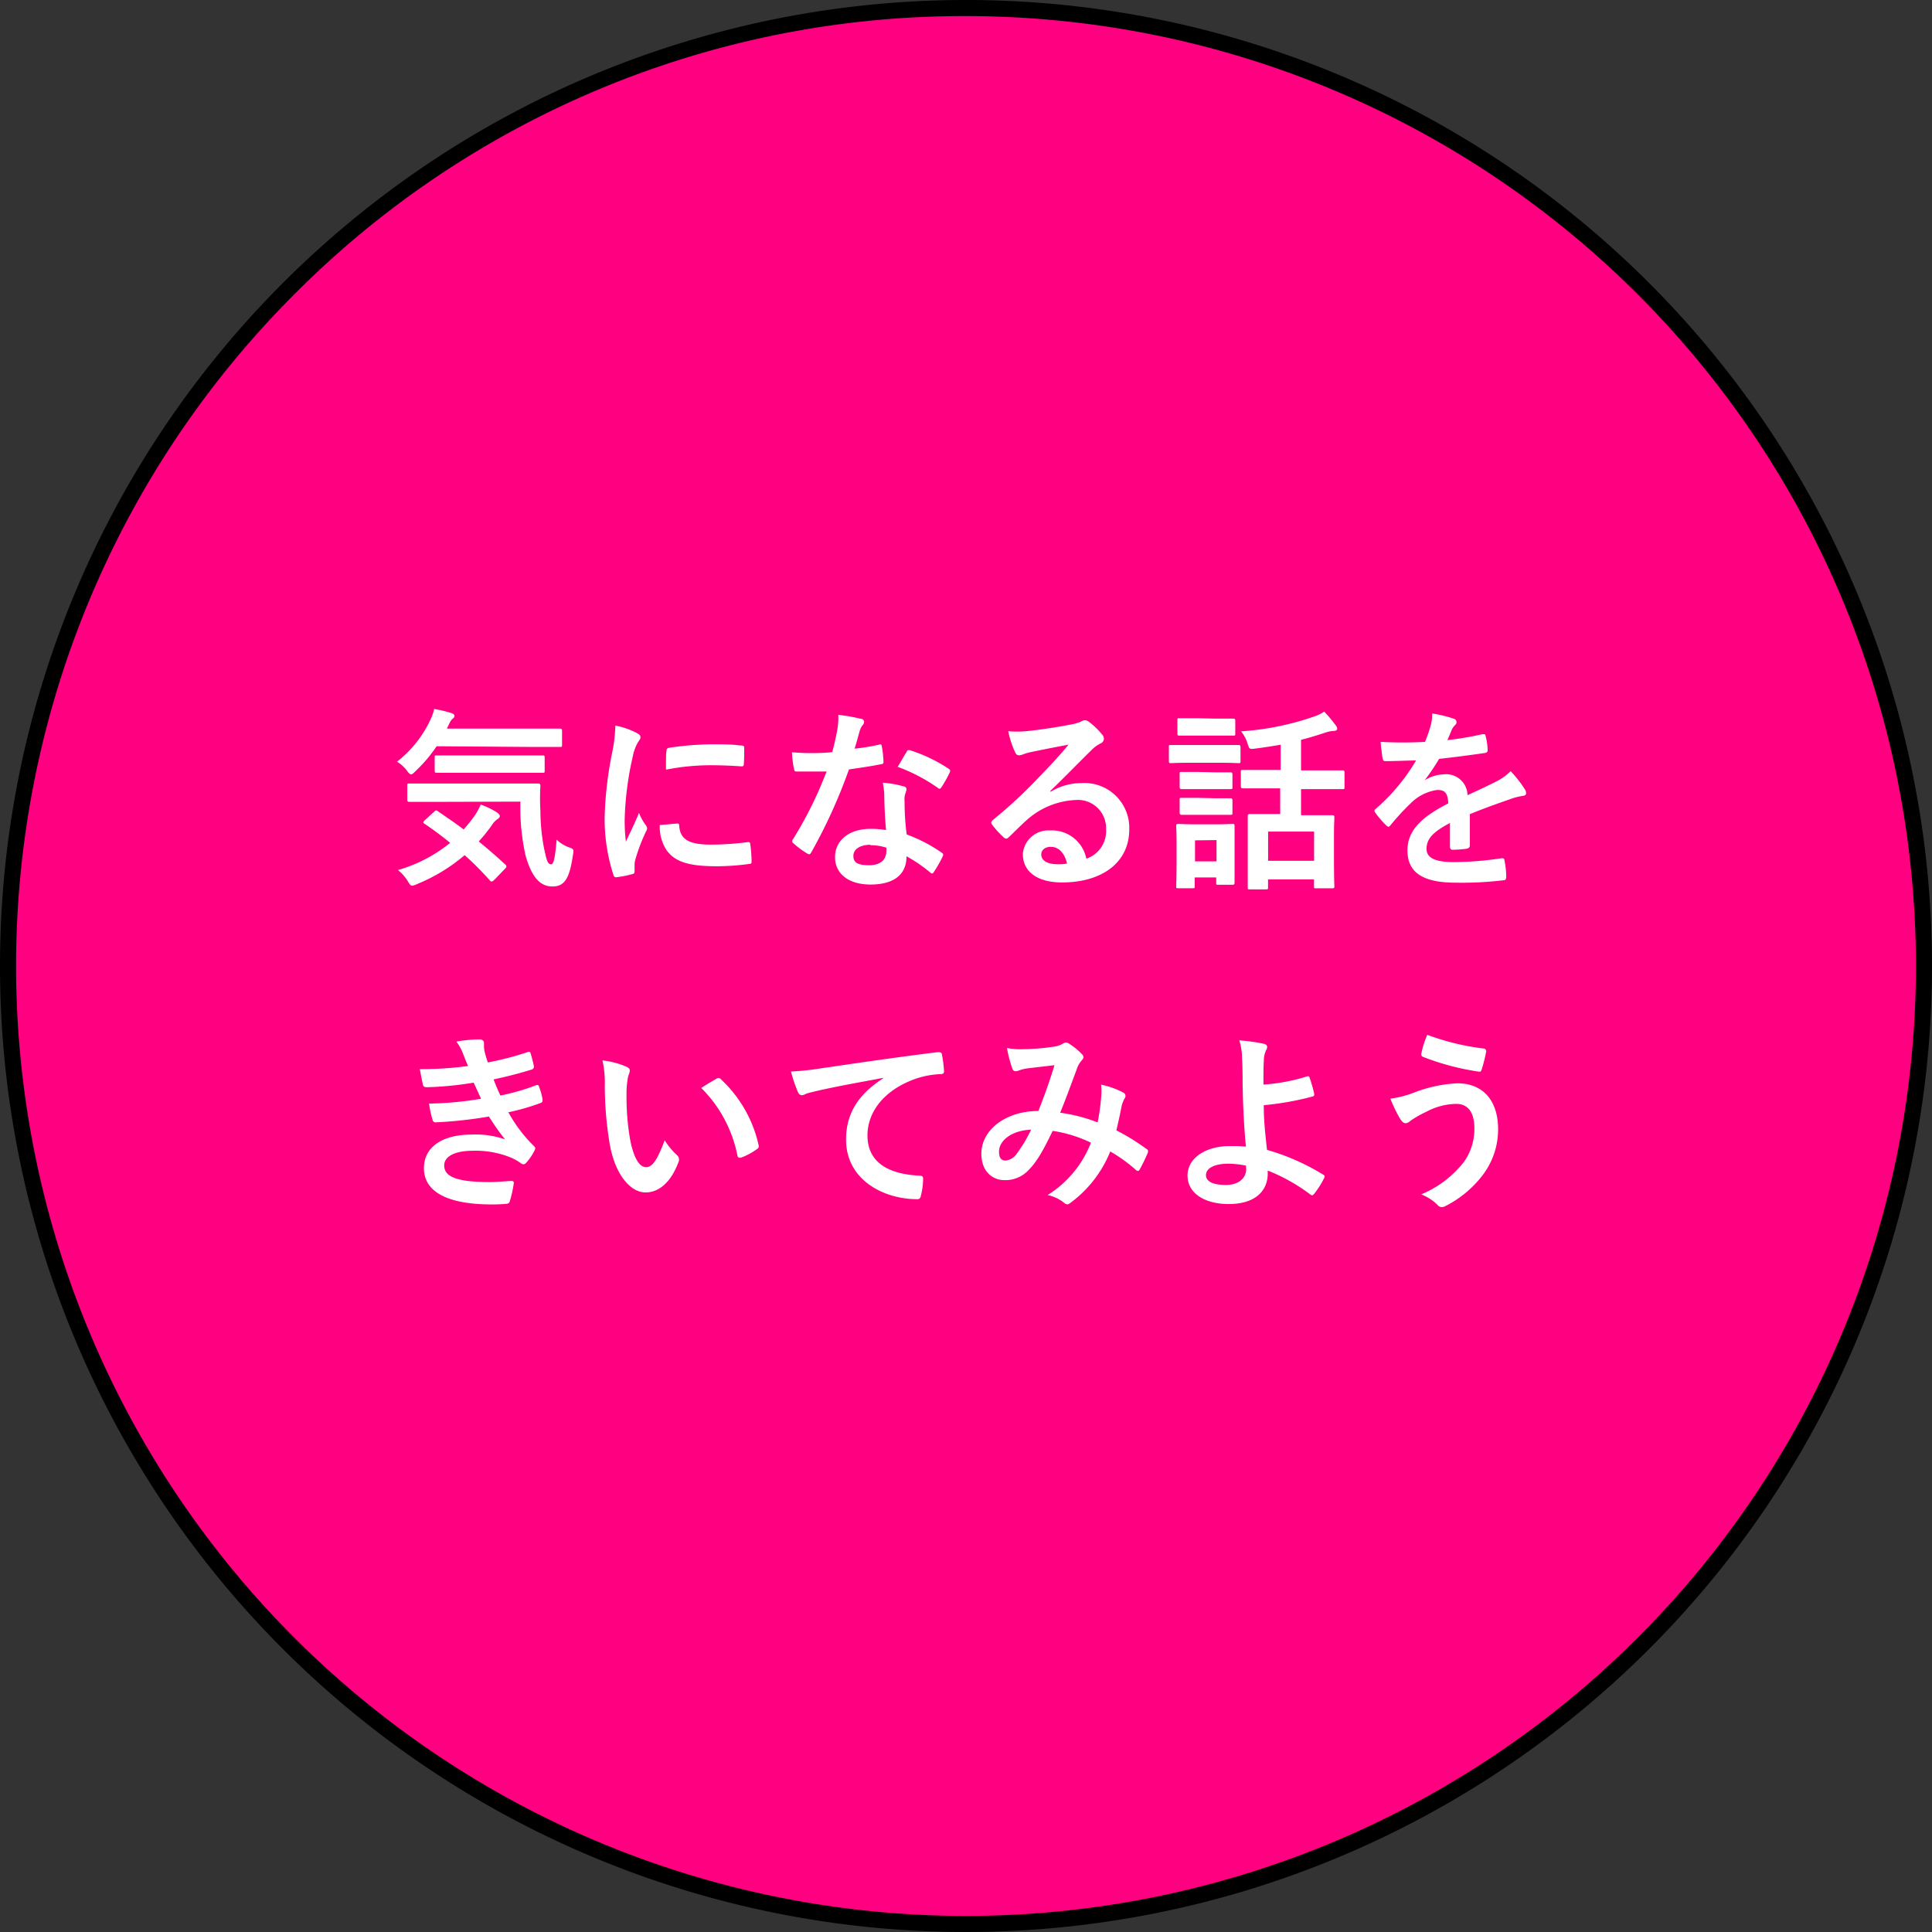 <svg xmlns="http://www.w3.org/2000/svg" viewBox="0 0 240 240"><rect x="0" y="0" width="240" height="240" fill="#333333" stroke="none"/><defs><style>.cls-1{fill:#ff0080;}.cls-2{fill:#fff;}</style></defs><g id="レイヤー_2" data-name="レイヤー 2"><g id="デ"><circle class="cls-1" cx="120" cy="120" r="119"/><path d="M120,2a118,118,0,0,1,83.44,201.44A118,118,0,0,1,36.56,36.56,117.22,117.22,0,0,1,120,2m0-2A120,120,0,1,0,240,120,120,120,0,0,0,120,0Z"/><path class="cls-2" d="M54.24,92.7a17.9,17.9,0,0,1-2.62,3.09c-.26.27-.43.41-.55.41s-.29-.14-.53-.48a4.31,4.31,0,0,0-1.22-1.1,14.27,14.27,0,0,0,4.18-5.28,5.65,5.65,0,0,0,.43-1.27,16.64,16.64,0,0,1,2.18.52c.22.08.34.2.34.34a.35.35,0,0,1-.17.31,1.52,1.52,0,0,0-.41.53l-.36.74H66.24c2.35,0,3.15,0,3.29,0s.29,0,.29.26v1.75c0,.24,0,.27-.29.27s-.94,0-3.29,0Zm-.34,8.16c.24-.22.29-.24.48-.1,1,.7,2.12,1.44,3.22,2.28.48-.55.94-1.12,1.39-1.75a7.66,7.66,0,0,0,.72-1.34,9.5,9.5,0,0,1,2.07,1c.21.17.31.31.31.43s-.12.27-.31.39a2.3,2.3,0,0,0-.65.69,20.61,20.61,0,0,1-1.66,2.07q1.59,1.29,3.24,2.81a.41.41,0,0,1,.2.28.38.38,0,0,1-.15.27l-1.34,1.39c-.15.14-.24.22-.34.22s-.14,0-.24-.15c-1-1.1-2-2.13-3.12-3.12a21.76,21.76,0,0,1-5.93,3.6,1.77,1.77,0,0,1-.6.19c-.17,0-.29-.14-.53-.55a5.37,5.37,0,0,0-1.22-1.39,18.25,18.25,0,0,0,6.48-3.38c-1-.82-2.06-1.61-3.17-2.36-.21-.14-.21-.19,0-.43Zm.27-1.25c-2.33,0-3.15,0-3.29,0s-.29,0-.29-.26V97.6c0-.25,0-.27.29-.27s1,0,3.29,0h9.36c2.38,0,3.17,0,3.31,0s.29,0,.29.29a26.92,26.92,0,0,0,0,3.1,25.63,25.63,0,0,0,.45,4.65c.31,1.37.41,2,.89,2,.29,0,.5-.79.67-3.07a4.31,4.31,0,0,0,1.66,1c.5.19.48.26.36,1-.41,2.76-1,3.82-2.52,3.82s-2.55-1.08-3.34-3.79a26.94,26.94,0,0,1-.65-6.75ZM57.43,96c-2.28,0-3,0-3.17,0s-.26,0-.26-.29v-1.6c0-.24,0-.27.26-.27s.89,0,3.17,0H64.2c2.26,0,3,0,3.19,0s.27,0,.27.27v1.6c0,.27,0,.29-.27.29s-.93,0-3.19,0Z"/><path class="cls-2" d="M79,91c.41.21.56.36.56.57s-.05.24-.36.72A5.86,5.86,0,0,0,78.6,94a39.12,39.12,0,0,0-1,7.75,22.22,22.22,0,0,0,.15,2.81c.5-1.1.93-1.9,1.63-3.58a6.12,6.12,0,0,0,.84,1.52,1,1,0,0,1,.17.36.69.69,0,0,1-.12.38,22.85,22.85,0,0,0-1.37,3.62,2.72,2.72,0,0,0-.07.75c0,.29,0,.48,0,.67s-.09.26-.31.31a12.49,12.49,0,0,1-2,.39c-.16,0-.26-.1-.31-.27a22.57,22.57,0,0,1-1.1-7.15A45.86,45.86,0,0,1,76,93.71a18.89,18.89,0,0,0,.44-3.58A10.14,10.14,0,0,1,79,91Zm5.14,11.3c.19,0,.24.1.24.36.14,1.66,1.3,2.26,3.91,2.26a34.87,34.87,0,0,0,4.59-.31c.24,0,.29,0,.33.31a16.06,16.06,0,0,1,.15,2.06c0,.29,0,.32-.41.36a30.75,30.75,0,0,1-3.91.27c-3.56,0-5.21-.58-6.24-2a5.31,5.31,0,0,1-.84-3.12Zm-1.34-9c0-.29.09-.36.33-.41a37.48,37.48,0,0,1,5.21-.43c1.44,0,2.55,0,3.55.14.51,0,.56.07.56.31,0,.72,0,1.37-.05,2,0,.22-.1.31-.31.29-1.45-.1-2.69-.14-3.92-.14a29.05,29.05,0,0,0-5.44.55C82.73,94.35,82.73,93.75,82.78,93.35Z"/><path class="cls-2" d="M109.18,92.51c.21-.08.31-.08.36.19a12.51,12.51,0,0,1,.21,1.94c0,.22-.09.27-.29.29-1.29.26-2.47.43-4,.65a65.55,65.55,0,0,1-4.68,10.3c-.09.16-.16.24-.26.24a.71.71,0,0,1-.29-.12,10.89,10.89,0,0,1-1.65-1.23c-.12-.09-.17-.17-.17-.26a.44.44,0,0,1,.12-.29,48.57,48.57,0,0,0,4.15-8.38c-.91,0-1.66,0-2.4,0-.53,0-.72,0-1.32,0-.24,0-.29-.08-.34-.39a12.71,12.71,0,0,1-.24-2c1,.07,1.54.1,2.24.1.93,0,1.65,0,2.76-.12.28-1,.45-1.83.62-2.69a9.53,9.53,0,0,0,.14-1.94,20.59,20.59,0,0,1,2.81.5c.24,0,.39.19.39.36a.63.63,0,0,1-.22.46,2.57,2.57,0,0,0-.38.88c-.17.58-.36,1.32-.58,2A25.82,25.82,0,0,0,109.18,92.51Zm.67,6.43a8.53,8.53,0,0,0-.19-1.71,12.88,12.88,0,0,1,2.61.46.37.37,0,0,1,.34.39,3.24,3.24,0,0,1-.15.5,2.5,2.5,0,0,0-.09,1,31.59,31.59,0,0,0,.26,4.08,18.75,18.75,0,0,1,4.32,2.24c.24.16.27.26.15.5a14.75,14.75,0,0,1-1.11,1.94c-.07.12-.14.17-.21.17a.38.38,0,0,1-.24-.14,18.65,18.65,0,0,0-2.93-2c0,2.4-1.73,3.51-4.47,3.51s-4.41-1.35-4.41-3.41,1.73-3.51,4.44-3.51a12.62,12.62,0,0,1,1.9.15C109.92,101.53,109.87,100.07,109.85,98.94Zm-1.71,6c-1.2,0-2.13.48-2.13,1.39s.67,1.15,2,1.15,2.09-.69,2.09-1.7a2.18,2.18,0,0,0,0-.48A6.12,6.12,0,0,0,108.14,105Zm4.47-11.55c.14-.24.26-.26.5-.17a19,19,0,0,1,4.71,2.26c.14.1.21.17.21.26a.56.56,0,0,1-.09.29,14.43,14.43,0,0,1-1,1.78c-.07.12-.14.17-.22.17a.33.33,0,0,1-.21-.1,21.29,21.29,0,0,0-5-2.62C111.94,94.59,112.3,93.87,112.61,93.44Z"/><path class="cls-2" d="M130.51,98.36a7.33,7.33,0,0,1,3.82-1.08,5.57,5.57,0,0,1,5.95,5.76c0,4-3.24,6.58-8.37,6.58-3,0-4.85-1.3-4.85-3.53a3.18,3.18,0,0,1,3.38-2.93,4.36,4.36,0,0,1,4.51,3.51A3.62,3.62,0,0,0,137.4,103a3.5,3.5,0,0,0-3.77-3.62,9.73,9.73,0,0,0-6.14,2.54c-.7.62-1.37,1.32-2.09,2-.17.17-.29.26-.41.26a.63.63,0,0,1-.36-.21,10.86,10.86,0,0,1-1.41-1.56c-.15-.19-.08-.36.12-.55A58.62,58.62,0,0,0,129,96.61c1.49-1.54,2.62-2.74,3.73-4.1-1.45.26-3.15.6-4.64.91a6.69,6.69,0,0,0-1,.29,2.11,2.11,0,0,1-.48.12c-.24,0-.4-.12-.52-.41a11.17,11.17,0,0,1-.84-2.59,11.87,11.87,0,0,0,2.23,0c1.46-.14,3.57-.45,5.45-.81a6.37,6.37,0,0,0,1.32-.36,1.24,1.24,0,0,1,.45-.19.88.88,0,0,1,.56.19,8.79,8.79,0,0,1,1.6,1.53.83.83,0,0,1,.27.58.65.65,0,0,1-.41.58,4,4,0,0,0-1.06.76c-1.75,1.71-3.36,3.39-5.18,5.14Zm0,6.84c-.7,0-1.16.41-1.16.92,0,.74.65,1.24,2.09,1.24a5.42,5.42,0,0,0,1.11-.09C132.26,106,131.54,105.2,130.54,105.2Z"/><path class="cls-2" d="M151.27,92.55c1.83,0,2.43,0,2.57,0s.26,0,.26.26v1.7c0,.27,0,.29-.26.29s-.74-.05-2.57-.05H148c-1.82,0-2.42.05-2.56.05s-.24,0-.24-.29v-1.7c0-.24,0-.26.24-.26s.74,0,2.56,0Zm2.09,13.64c0,2.78,0,3.31,0,3.45s0,.27-.27.27h-1.75c-.24,0-.26,0-.26-.27V109h-2.67v1.1c0,.22,0,.24-.26.24h-1.75c-.27,0-.29,0-.29-.24s.05-.72.05-3.62v-1.61c0-1.51-.05-2.09-.05-2.26s0-.26.29-.26.65.05,2.18.05h2.31c1.56,0,2-.05,2.2-.05s.27,0,.27.26,0,.72,0,1.85ZM151,89.27c1.53,0,2,0,2.16,0s.29,0,.29.26v1.59c0,.24,0,.26-.29.26s-.63,0-2.16,0H148.7c-1.56,0-2,0-2.18,0s-.26,0-.26-.26V89.48c0-.24,0-.26.26-.26s.62,0,2.18,0Zm-.19,6.67c1.46,0,1.87,0,2,0s.29,0,.29.26v1.56c0,.25,0,.27-.29.27s-.55,0-2,0h-2c-1.47,0-1.9,0-2,0s-.27,0-.27-.27V96.15c0-.23,0-.26.27-.26s.57,0,2,0Zm0,3.22c1.46,0,1.87,0,2,0s.29,0,.29.26v1.54c0,.24,0,.26-.29.26s-.55,0-2,0h-2c-1.47,0-1.9,0-2,0s-.27,0-.27-.26V99.37c0-.24,0-.26.27-.26s.57,0,2,0Zm-2.36,5.23V107h2.67v-2.64Zm9.08-6.46c-2.24,0-3,0-3.12,0s-.27,0-.27-.27V95.89c0-.22,0-.24.27-.24s.88,0,3.12,0h1.56V92.51c-1.08.19-2.19.36-3.31.5-.58.07-.58,0-.77-.53a4.56,4.56,0,0,0-.84-1.63A34.5,34.5,0,0,0,163.27,89a5.42,5.42,0,0,0,1.23-.6,17,17,0,0,1,1.44,1.72.67.67,0,0,1,.17.41c0,.17-.15.27-.48.27a3.64,3.64,0,0,0-.94.19c-1,.33-2,.65-3.07.91V95.7h2c2.23,0,3,0,3.14,0s.26,0,.26.24v1.82c0,.25,0,.27-.26.27s-.91,0-3.14,0h-2v3.24h1c2,0,2.73,0,2.88,0s.26,0,.26.27-.05.81-.05,2.35v2.16c0,3.29.05,3.91.05,4.06s0,.24-.26.24h-2c-.24,0-.27,0-.27-.24v-.87h-5.71v1c0,.21,0,.24-.26.24h-2c-.24,0-.26,0-.26-.24s0-.8,0-4.11V104.1c0-1.9,0-2.57,0-2.71s0-.27.26-.27.86,0,2.88,0h.89V97.93Zm0,9h5.71v-3.63h-5.71Z"/><path class="cls-2" d="M182.59,105c0,.27-.14.39-.45.44a14.52,14.52,0,0,1-1.71.12c-.21,0-.31-.15-.31-.39,0-.86,0-2.06,0-2.93-2.14,1.11-2.91,2-2.91,3.2,0,1,.82,1.65,3.34,1.65a40,40,0,0,0,6-.48c.22,0,.32.05.34.27a10.7,10.7,0,0,1,.22,2c0,.29-.08.46-.27.46a43.24,43.24,0,0,1-6,.31c-3.94,0-6-1.17-6-4,0-2.3,1.44-4,5.07-5.85-.07-1.23-.36-1.71-1.44-1.66a5.79,5.79,0,0,0-3.31,1.73,30.21,30.21,0,0,0-2.4,2.61c-.12.15-.2.22-.29.22a.49.49,0,0,1-.27-.17,11.5,11.5,0,0,1-1.36-1.58.36.36,0,0,1-.1-.22c0-.09.05-.17.17-.26a24.35,24.35,0,0,0,5-6c-1.12,0-2.42.08-3.84.08-.21,0-.28-.12-.33-.39s-.17-1.27-.24-2a53.5,53.5,0,0,0,5.52,0,19.64,19.64,0,0,0,.72-2.07,5.62,5.62,0,0,0,.17-1.46,15.31,15.31,0,0,1,2.73.67.42.42,0,0,1,.29.41.47.47,0,0,1-.17.36,1.9,1.9,0,0,0-.41.57c-.14.34-.26.65-.55,1.3a40.26,40.26,0,0,0,4.37-.74c.27,0,.34,0,.38.24a7.77,7.77,0,0,1,.25,1.72c0,.24-.08.34-.41.39-1.8.26-3.87.53-5.62.72a24.44,24.44,0,0,1-1.8,2.66l0,0a4.84,4.84,0,0,1,2.4-.74,2.65,2.65,0,0,1,2.93,2.59c.94-.43,2.31-1.06,3.53-1.68a7,7,0,0,0,1.83-1.3A14.88,14.88,0,0,1,189.39,98a1,1,0,0,1,.19.52c0,.2-.12.29-.36.34a7.34,7.34,0,0,0-1.47.36c-1.56.55-3.12,1.08-5.16,1.92Z"/><path class="cls-2" d="M57.53,130.92a6,6,0,0,0-.84-1.53,16.74,16.74,0,0,1,2.9-.27c.34,0,.53.19.53.43s0,.32,0,.46a4,4,0,0,0,.1.72c.17.62.24.84.38,1.25a37.73,37.73,0,0,0,4.9-1.27c.22-.1.34-.08.41.12.14.45.31,1.12.41,1.6a.38.38,0,0,1-.29.44c-1.61.5-3.07.86-4.71,1.22.22.6.53,1.34.84,2a28.37,28.37,0,0,0,4.37-1.25c.24-.12.36-.07.43.14a8.71,8.71,0,0,1,.44,1.59c0,.21,0,.33-.2.43a28,28,0,0,1-4.05,1.17,18,18,0,0,0,3.14,4.16c.24.21.24.31.12.57a6.63,6.63,0,0,1-1,1.49c-.15.17-.24.24-.39.24a.67.67,0,0,1-.33-.14,6.32,6.32,0,0,0-1.42-.77,11.64,11.64,0,0,0-4.51-.77c-2.26,0-3.58.7-3.58,1.83,0,1.56,2,2.06,5.72,2.06.88,0,1.77-.1,2.63-.14.25,0,.32.12.29.31a14.31,14.31,0,0,1-.48,2.18c-.07.24-.16.34-.5.36-.55.05-1.13.07-1.73.07-5.52,0-8.45-1.56-8.45-4.51,0-2.57,2.21-4.17,5.95-4.17a11.06,11.06,0,0,1,4.13.6,28.09,28.09,0,0,1-2-2.84,53.62,53.62,0,0,1-6.58.72.38.38,0,0,1-.43-.33,12.41,12.41,0,0,1-.43-2,42.2,42.2,0,0,0,6.46-.6c-.24-.51-.6-1.32-.92-2a41.63,41.63,0,0,1-5.83.57c-.29,0-.43-.09-.48-.33s-.24-1.16-.38-1.92a42.12,42.12,0,0,0,6-.39C57.91,131.93,57.77,131.52,57.53,130.92Z"/><path class="cls-2" d="M77.86,132.53c.21.1.38.26.38.43a2,2,0,0,1-.19.67,10.5,10.5,0,0,0-.22,2.36,30.6,30.6,0,0,0,.43,5.47c.34,1.9,1,3.53,2,3.53.77,0,1.37-.84,2.31-3.34a9,9,0,0,0,1.53,1.85.73.73,0,0,1,.17.89c-.91,2.45-2.4,3.74-4.08,3.74-1.87,0-3.84-2.21-4.49-6.26a44,44,0,0,1-.57-7,12.81,12.81,0,0,0-.29-3.14A10.3,10.3,0,0,1,77.86,132.53ZM89,134a.71.71,0,0,1,.27-.09.36.36,0,0,1,.26.14,15.86,15.86,0,0,1,4.71,8.21c.07.31-.08.41-.27.53a8.09,8.09,0,0,1-1.87,1c-.29.09-.46,0-.5-.27a16.26,16.26,0,0,0-4.49-8.37C88,134.57,88.61,134.23,89,134Z"/><path class="cls-2" d="M109.71,133.9c-2.93.55-5.5,1-8.07,1.58-.91.22-1.15.27-1.51.39a1.47,1.47,0,0,1-.53.19.56.56,0,0,1-.46-.36,17,17,0,0,1-.88-2.59,34.58,34.58,0,0,0,3.81-.41c3-.43,8.23-1.23,14.43-2,.36,0,.48.09.5.26a14.43,14.43,0,0,1,.27,2.11c0,.29-.15.36-.46.36a11.25,11.25,0,0,0-2.93.53c-4.08,1.39-6.12,4.2-6.12,7.08,0,3.1,2.21,4.78,6.39,5,.38,0,.52.1.52.36a8.45,8.45,0,0,1-.26,2.07c-.07.36-.17.5-.46.5-4.22,0-8.85-2.42-8.85-7.41,0-3.41,1.7-5.72,4.61-7.61Z"/><path class="cls-2" d="M136.78,136.37a6.94,6.94,0,0,0,0-1.63,10.37,10.37,0,0,1,2.79,1,.46.46,0,0,1,.17.65,3.82,3.82,0,0,0-.39.93c-.19,1-.43,2.07-.67,3.1a26.69,26.69,0,0,1,3.74,2.31c.24.14.22.26.15.5a22,22,0,0,1-1,2.06c-.08.12-.15.17-.22.17a.45.45,0,0,1-.29-.17,19.33,19.33,0,0,0-3.14-2.25,14.76,14.76,0,0,1-4.85,6.31c-.22.17-.34.26-.48.26a.62.62,0,0,1-.36-.16,5,5,0,0,0-2.09-1,13.32,13.32,0,0,0,5.38-6.5,16.54,16.54,0,0,0-4.75-1.47c-1.28,2.64-2,3.84-2.93,4.8a3.94,3.94,0,0,1-3.08,1.32c-1.39,0-2.85-1-2.85-3.28,0-3,3.07-5.31,7.08-5.31.79-2,1.39-3.67,2-5.69l-3.31.39a4.69,4.69,0,0,0-1.08.26,1.23,1.23,0,0,1-.43.1.39.39,0,0,1-.39-.27,15.1,15.1,0,0,1-.69-2.61,9.37,9.37,0,0,0,2.11.14,27.12,27.12,0,0,0,3.72-.31,2.92,2.92,0,0,0,1.18-.41.52.52,0,0,1,.31-.1.54.54,0,0,1,.33.1,8.18,8.18,0,0,1,1.64,1.32.57.57,0,0,1,.21.41c0,.14-.1.26-.24.41a3.35,3.35,0,0,0-.65,1.24c-.62,1.64-1.29,3.51-2,5.24a19.71,19.71,0,0,1,4.65,1.2A24.71,24.71,0,0,0,136.78,136.37Zm-12.68,6.7c0,.77.27,1.1.84,1.1a1.94,1.94,0,0,0,1.4-.91,17.17,17.17,0,0,0,1.75-2.93C125.64,140.43,124.1,141.7,124.1,143.07Z"/><path class="cls-2" d="M162.39,133.71a.19.19,0,0,1,.28.14,15.62,15.62,0,0,1,.58,2c.05.26-.05.31-.19.36a36,36,0,0,1-6.07,1.08c0,1.94.16,3.27.4,5.55a27.92,27.92,0,0,1,7,3.09c.17.1.2.22.1.41a11.11,11.11,0,0,1-1.27,2c-.15.14-.22.21-.41.07a22.65,22.65,0,0,0-5.33-3c0,.15,0,.36,0,.56-.1,2.06-1.63,3.6-4.85,3.6-2.95,0-5.11-1.32-5.11-3.53s2.28-3.67,5.25-3.67a17.28,17.28,0,0,1,2,.07c-.29-3.15-.36-5.43-.41-7.71,0-.86,0-2.09-.07-3.31a7.22,7.22,0,0,0-.34-2.18,21.14,21.14,0,0,1,3.08.43c.26.07.38.21.38.41a.73.73,0,0,1-.12.36,3,3,0,0,0-.29,1.29c-.05.72-.05,1.78-.05,3A23.55,23.55,0,0,0,162.39,133.71Zm-7.61,11.09a11.14,11.14,0,0,0-2.21-.24c-1.68,0-2.76.55-2.76,1.41s1,1.23,2.47,1.23c1.8,0,2.59-1.06,2.52-2.07Z"/><path class="cls-2" d="M175.54,135.77a17.23,17.23,0,0,1,5.49-1.2c3.22,0,5.07,2.18,5.07,5.71a9.36,9.36,0,0,1-1.95,5.74,13.42,13.42,0,0,1-4.63,3.82,1.14,1.14,0,0,1-.41.12.77.77,0,0,1-.57-.32,6,6,0,0,0-2-1.27,13.09,13.09,0,0,0,5.29-4,7,7,0,0,0,1.32-4.24c0-2-.84-3-2.24-3a8.08,8.08,0,0,0-3.77,1,12.62,12.62,0,0,0-2,1.15.84.84,0,0,1-.52.25c-.32,0-.53-.32-.68-.53a17.1,17.1,0,0,1-1.22-2.52A12.76,12.76,0,0,0,175.54,135.77Zm8.76-5.52a.34.34,0,0,1,.31.43,19.13,19.13,0,0,1-.53,2.11c-.07.24-.14.36-.33.34a31.49,31.49,0,0,1-7-1.85c-.12-.05-.25-.17-.17-.48a11.21,11.21,0,0,1,.72-2.25A30.54,30.54,0,0,0,184.3,130.25Z"/></g></g></svg>